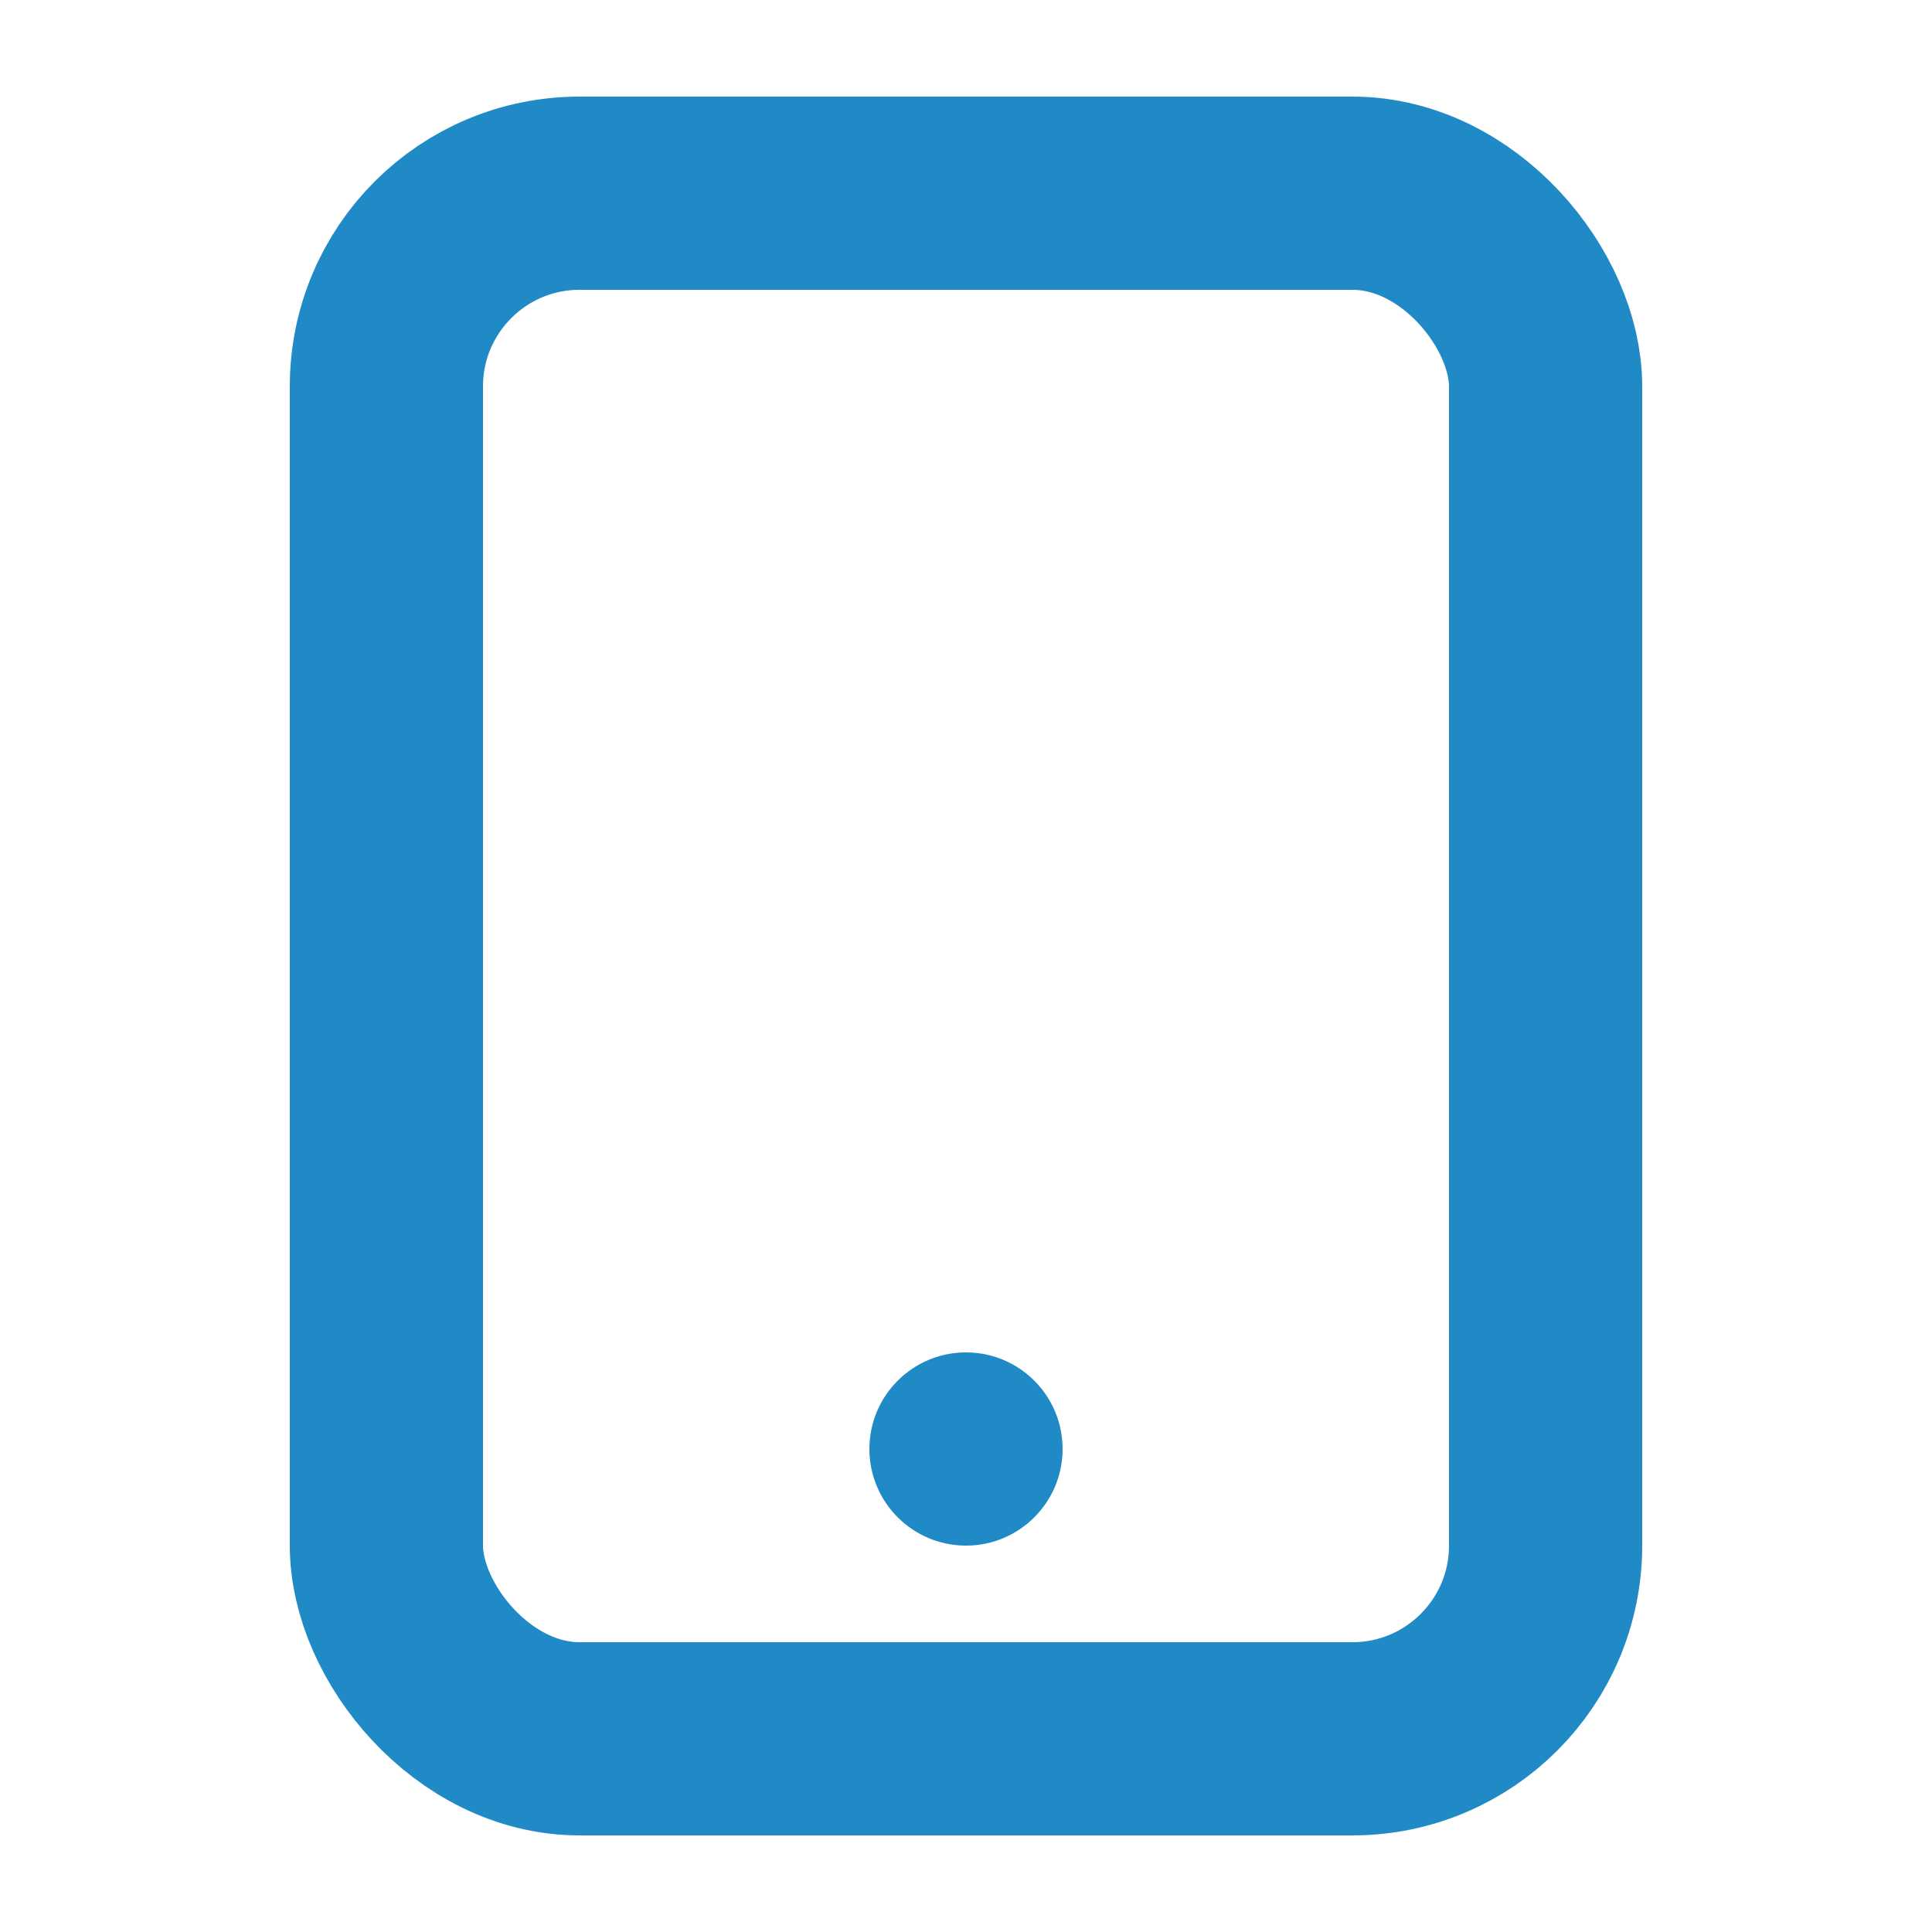 <svg width="20" height="20" viewBox="0 0 20 20" fill="none" xmlns="http://www.w3.org/2000/svg">
<g clip-path="url(#clip0_401_7232)">
<rect x="4" y="2" width="12" height="16" rx="2" stroke="#208AC6" stroke-width="2"/>
<circle cx="10" cy="15" r="1" fill="#208AC6"/>
</g>
<defs>
<clipPath id="clip0_401_7232">
<rect width="20" height="20" fill="white"/>
</clipPath>
</defs>
</svg>
